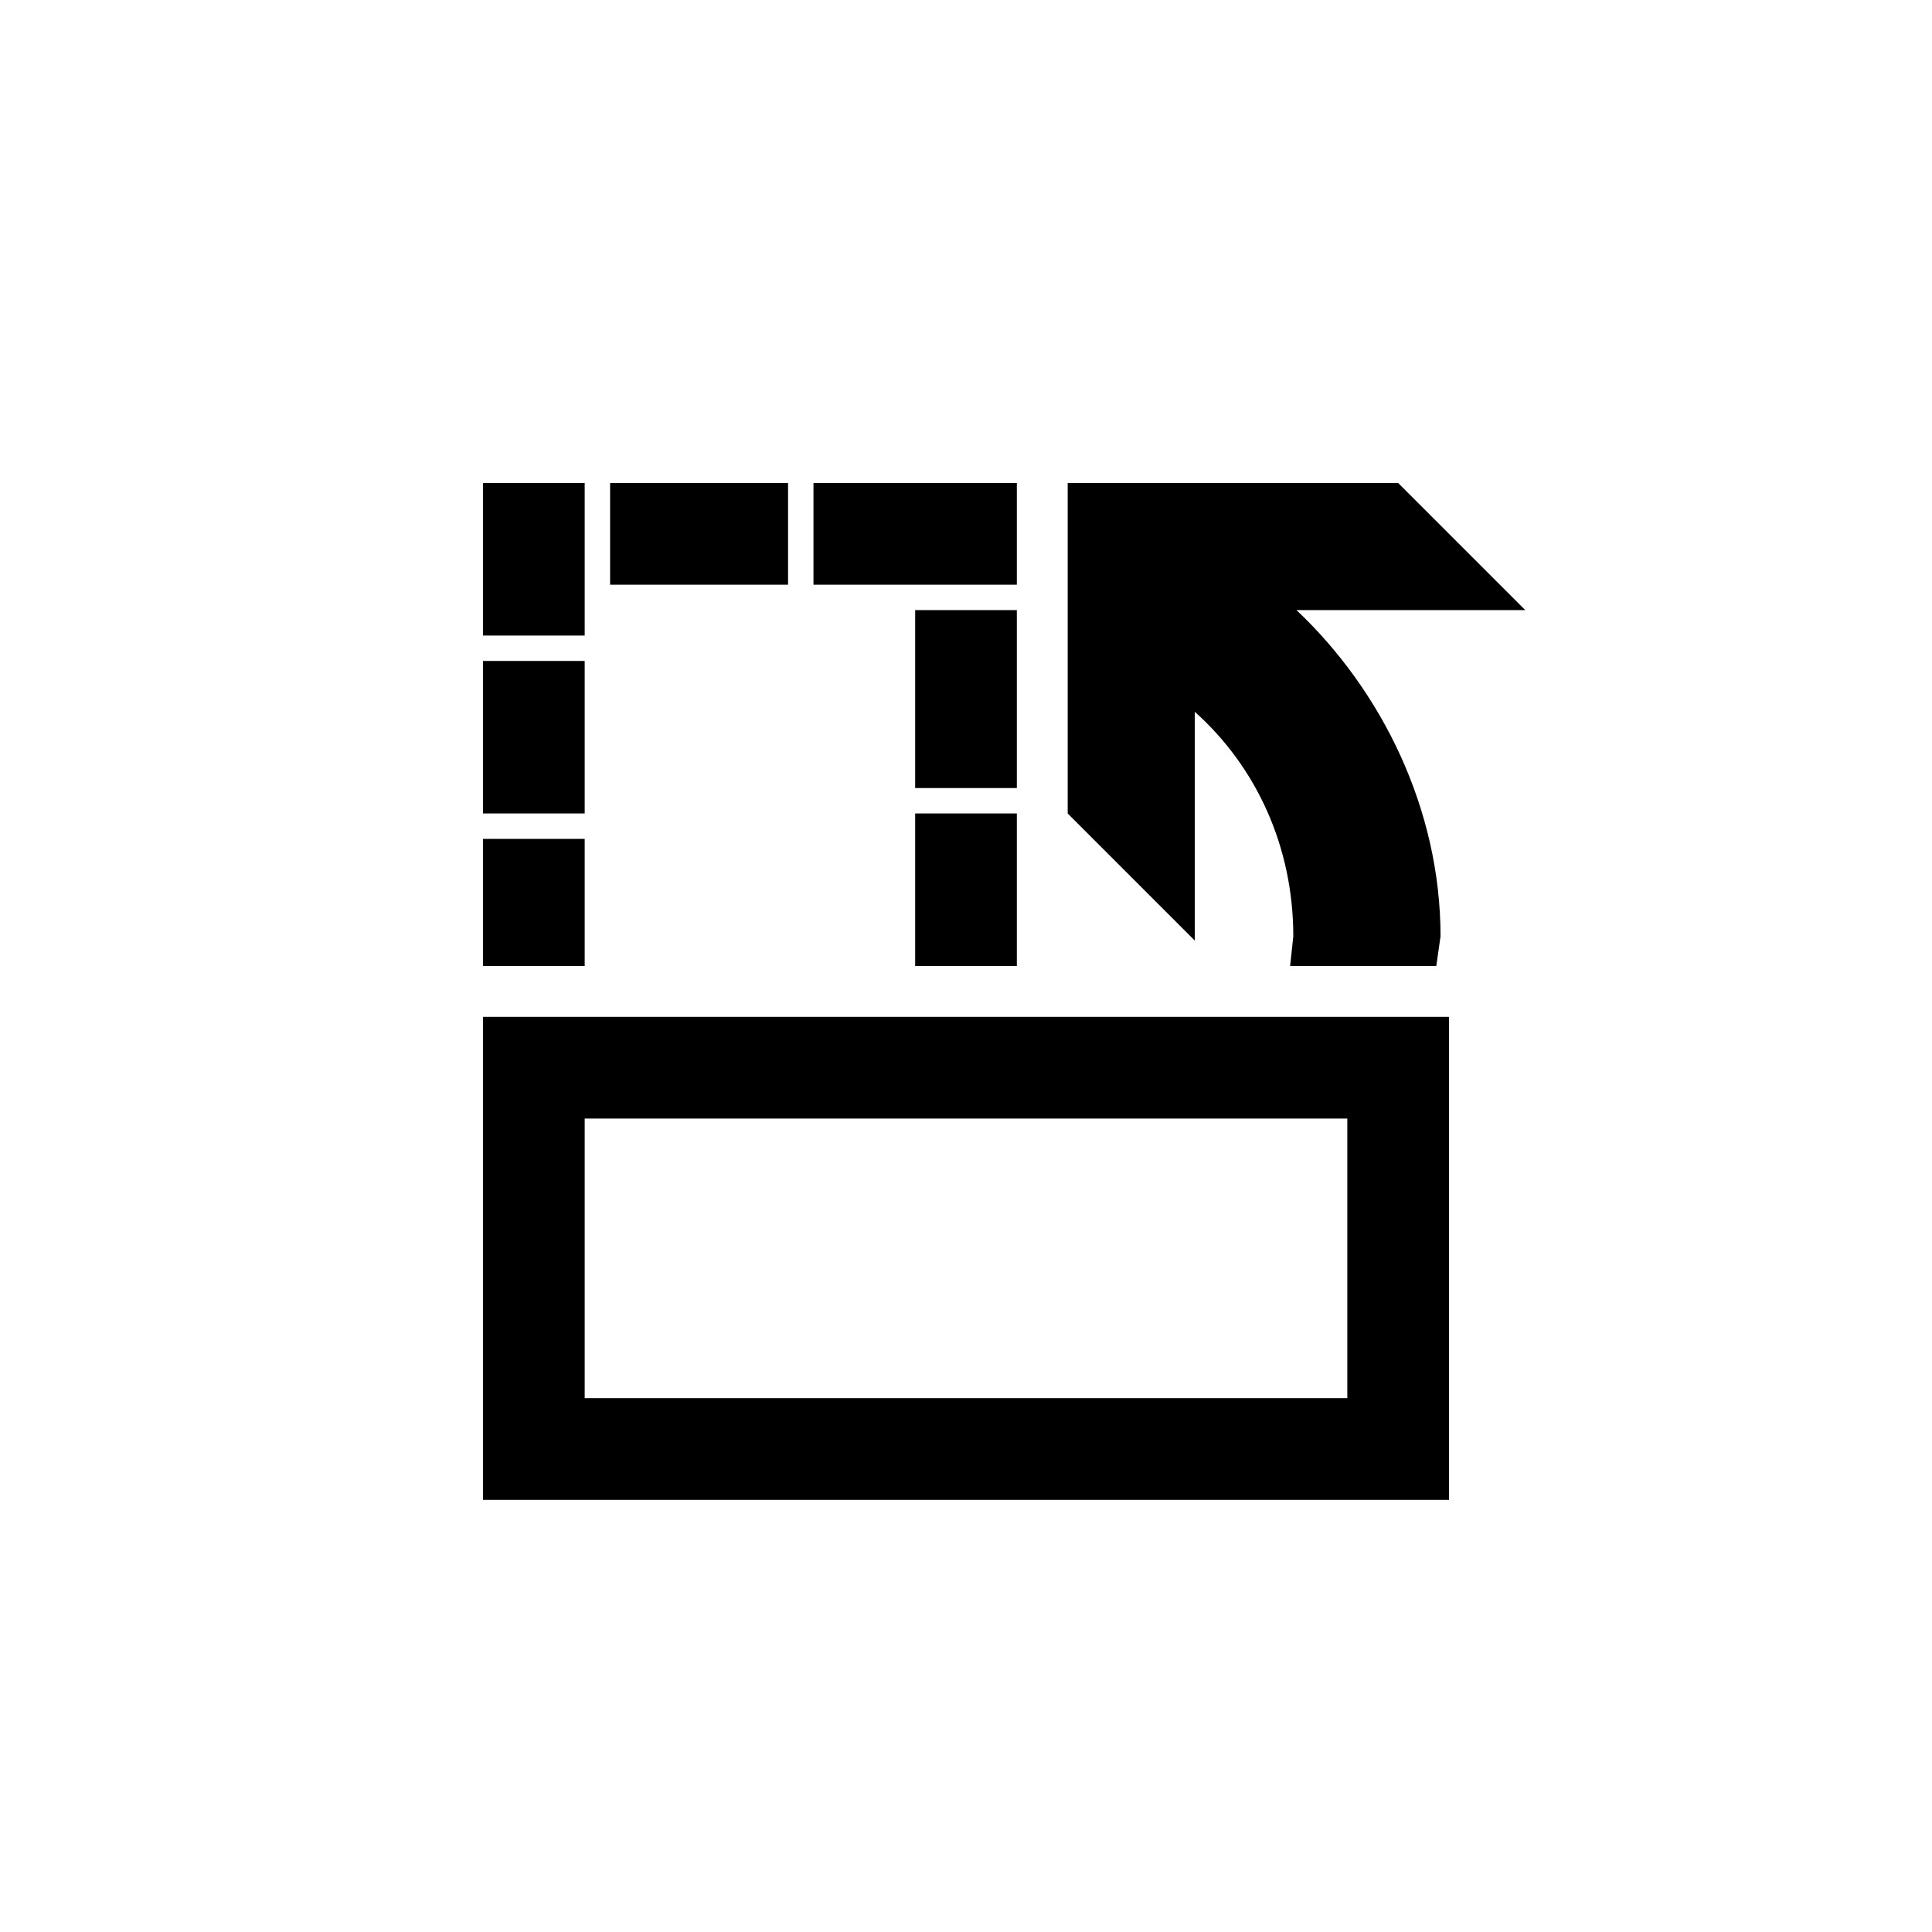 ﻿<?xml version="1.0" encoding="utf-8"?>
<!DOCTYPE svg PUBLIC "-//W3C//DTD SVG 1.1//EN" "http://www.w3.org/Graphics/SVG/1.1/DTD/svg11.dtd">
<svg xmlns="http://www.w3.org/2000/svg" xmlns:xlink="http://www.w3.org/1999/xlink" version="1.1" baseProfile="full" width="76" height="76" viewBox="0 0 76.00 76.00" enable-background="new 0 0 76.00 76.00" xml:space="preserve">
	<path fill="#000000" fill-opacity="1" stroke-width="0.2" stroke-linejoin="round" d="M 57,59L 57,40L 19,40L 19,59L 57,59 Z M 53,55L 23,55L 23,44L 53,44L 53,55 Z M 56.667,36.833C 56.667,31.843 54.364,27.175 51,24L 60,24L 55,19L 42,19L 42,32L 47,37L 47,28C 49.429,30.174 50.875,33.316 50.875,36.833L 50.75,38L 56.5,38L 56.667,36.833 Z M 19,38L 23,38L 23,33L 19,33L 19,38 Z M 23,26L 19,26L 19,32L 23,32L 23,26 Z M 23,25L 23,19L 19,19L 19,25L 23,25 Z M 32,19L 32,23L 40,23L 40,19L 32,19 Z M 36,31L 40,31L 40,24L 36,24L 36,31 Z M 36,38L 40,38L 40,32L 36,32L 36,38 Z M 31,19L 24,19L 24,23L 31,23L 31,19 Z "/>
</svg>
